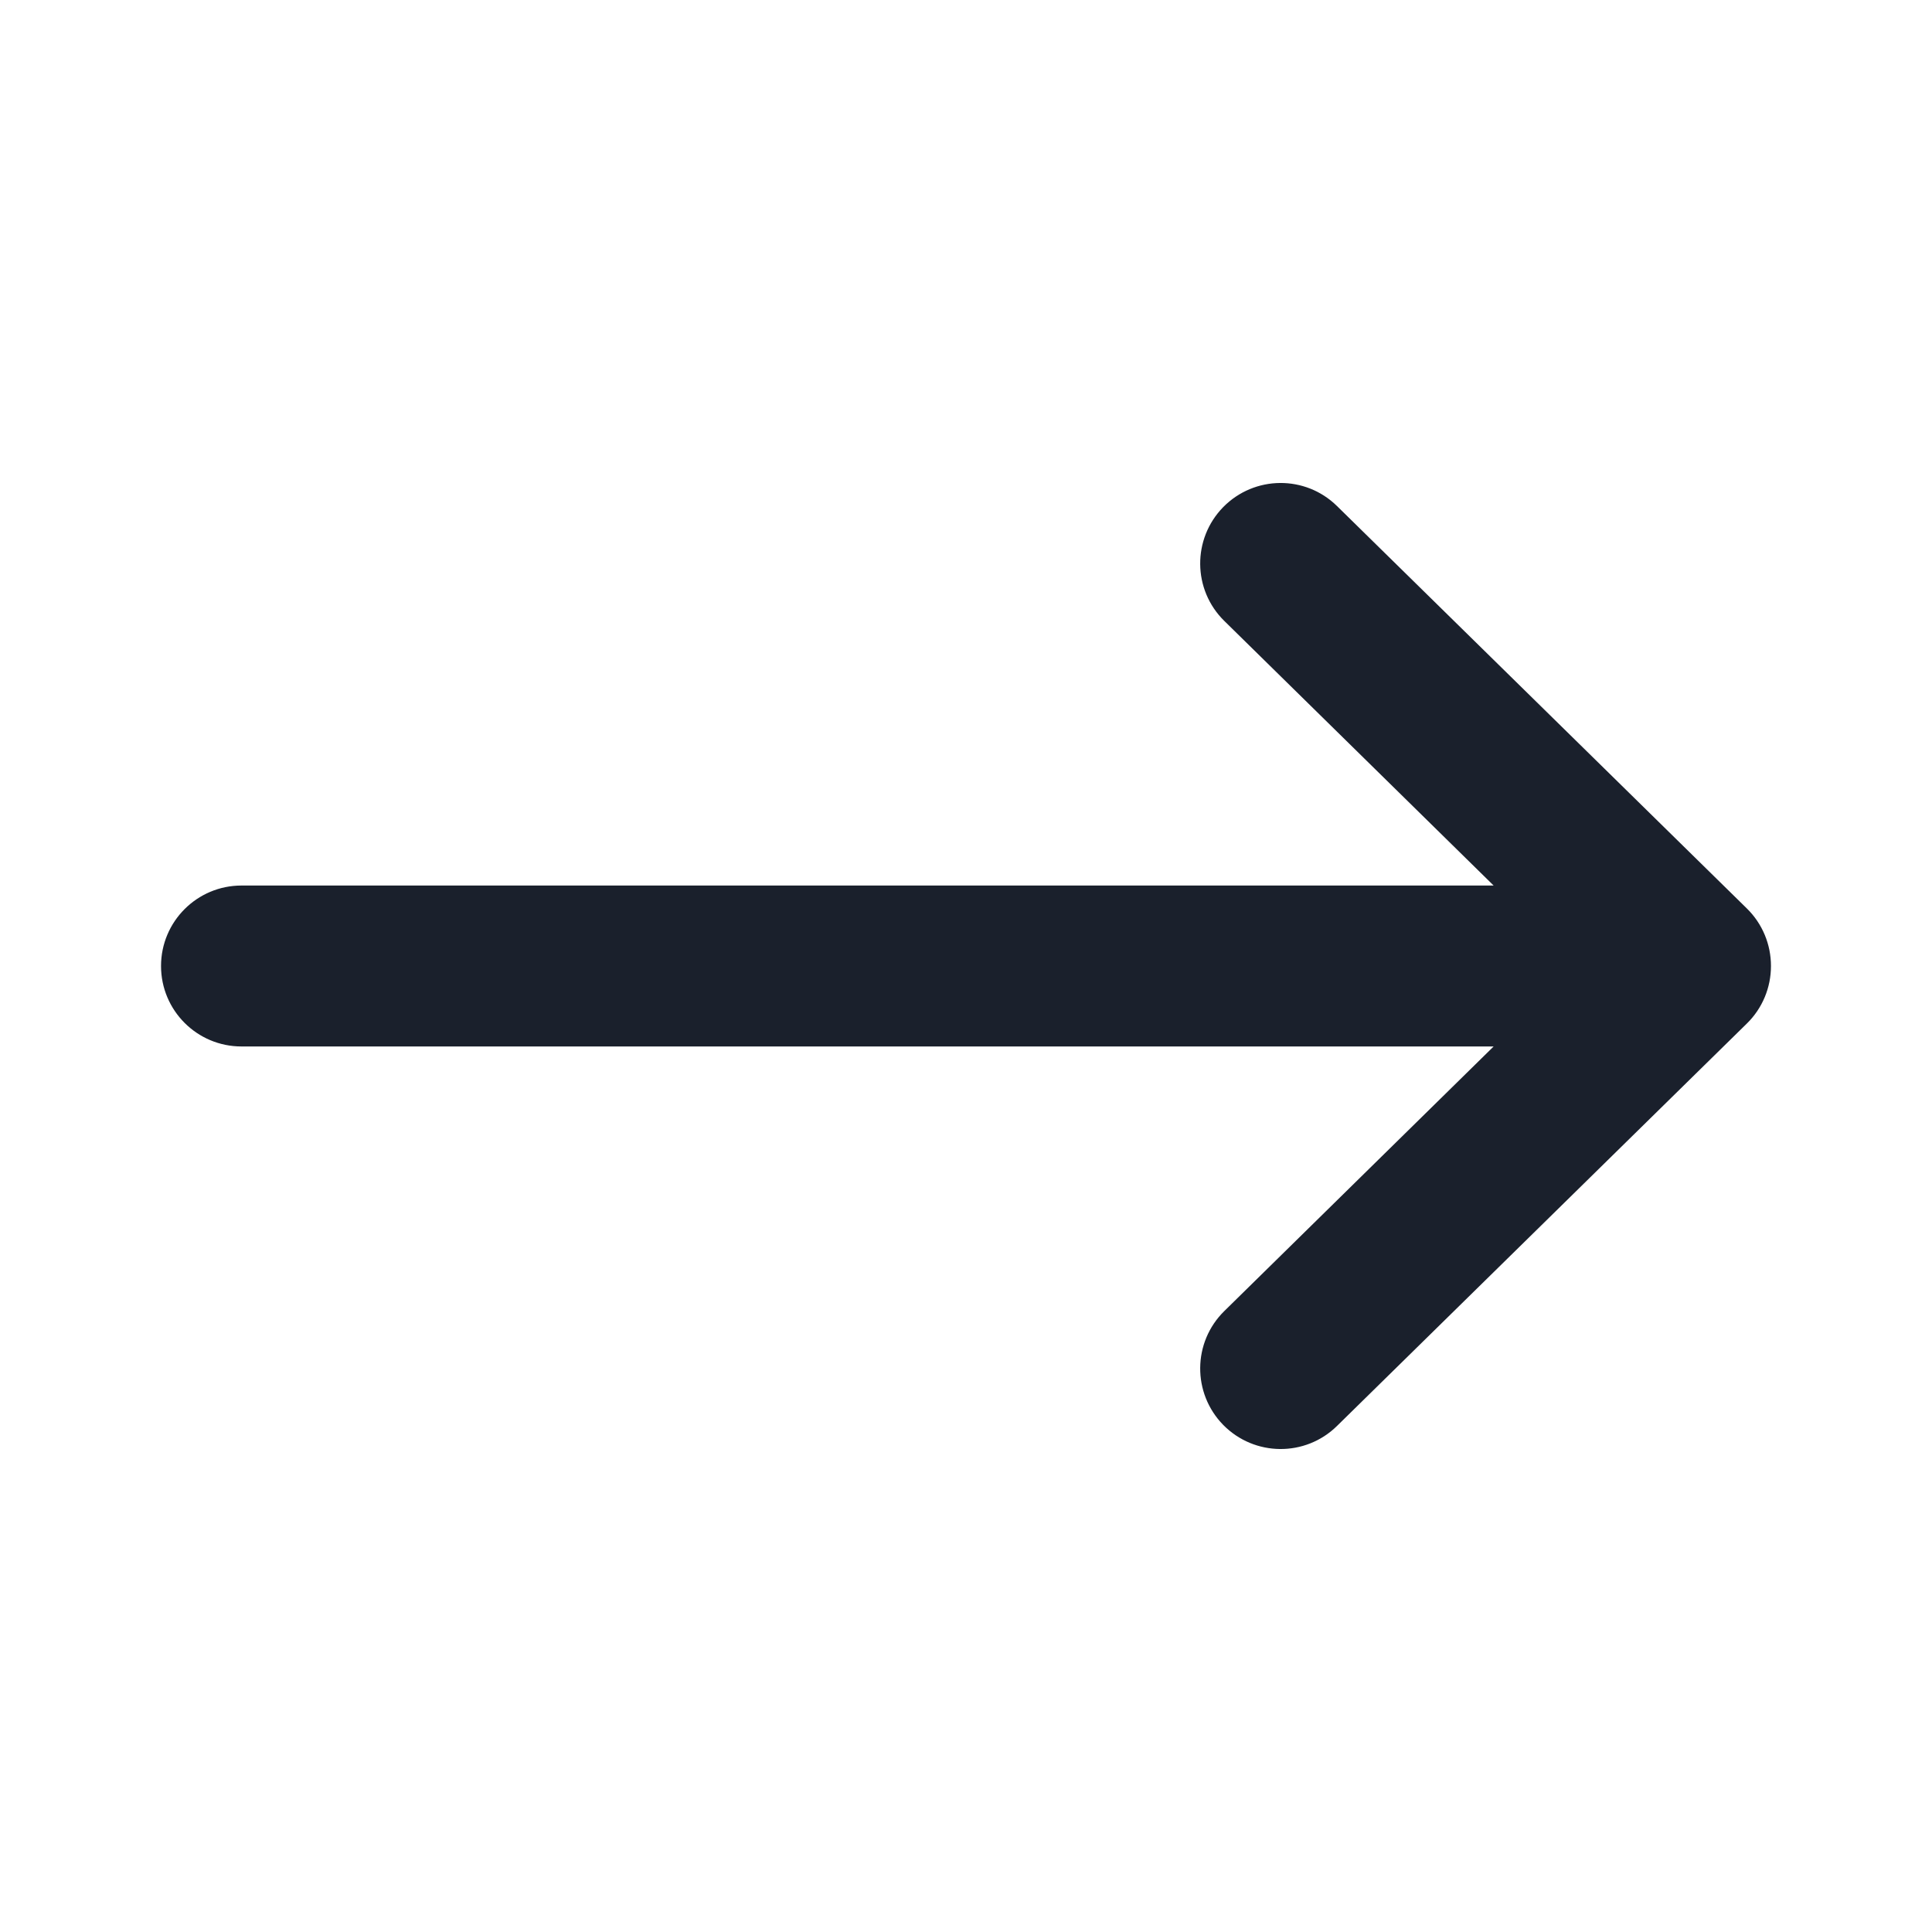 <svg width="20" height="20" viewBox="0 0 20 20" fill="none" xmlns="http://www.w3.org/2000/svg">
<path fill-rule="evenodd" clip-rule="evenodd" d="M12.663 14.751C12.986 15.079 13.513 15.084 13.841 14.761L18.084 10.595C18.244 10.438 18.333 10.224 18.333 10C18.333 9.776 18.244 9.562 18.084 9.405L13.841 5.239C13.513 4.916 12.986 4.921 12.663 5.249C12.341 5.578 12.345 6.105 12.674 6.428L15.462 9.167H2.5C2.04 9.167 1.667 9.54 1.667 10C1.667 10.46 2.04 10.833 2.5 10.833H15.462L12.674 13.572C12.345 13.895 12.341 14.422 12.663 14.751Z" fill="#1A202C"/>
</svg>
